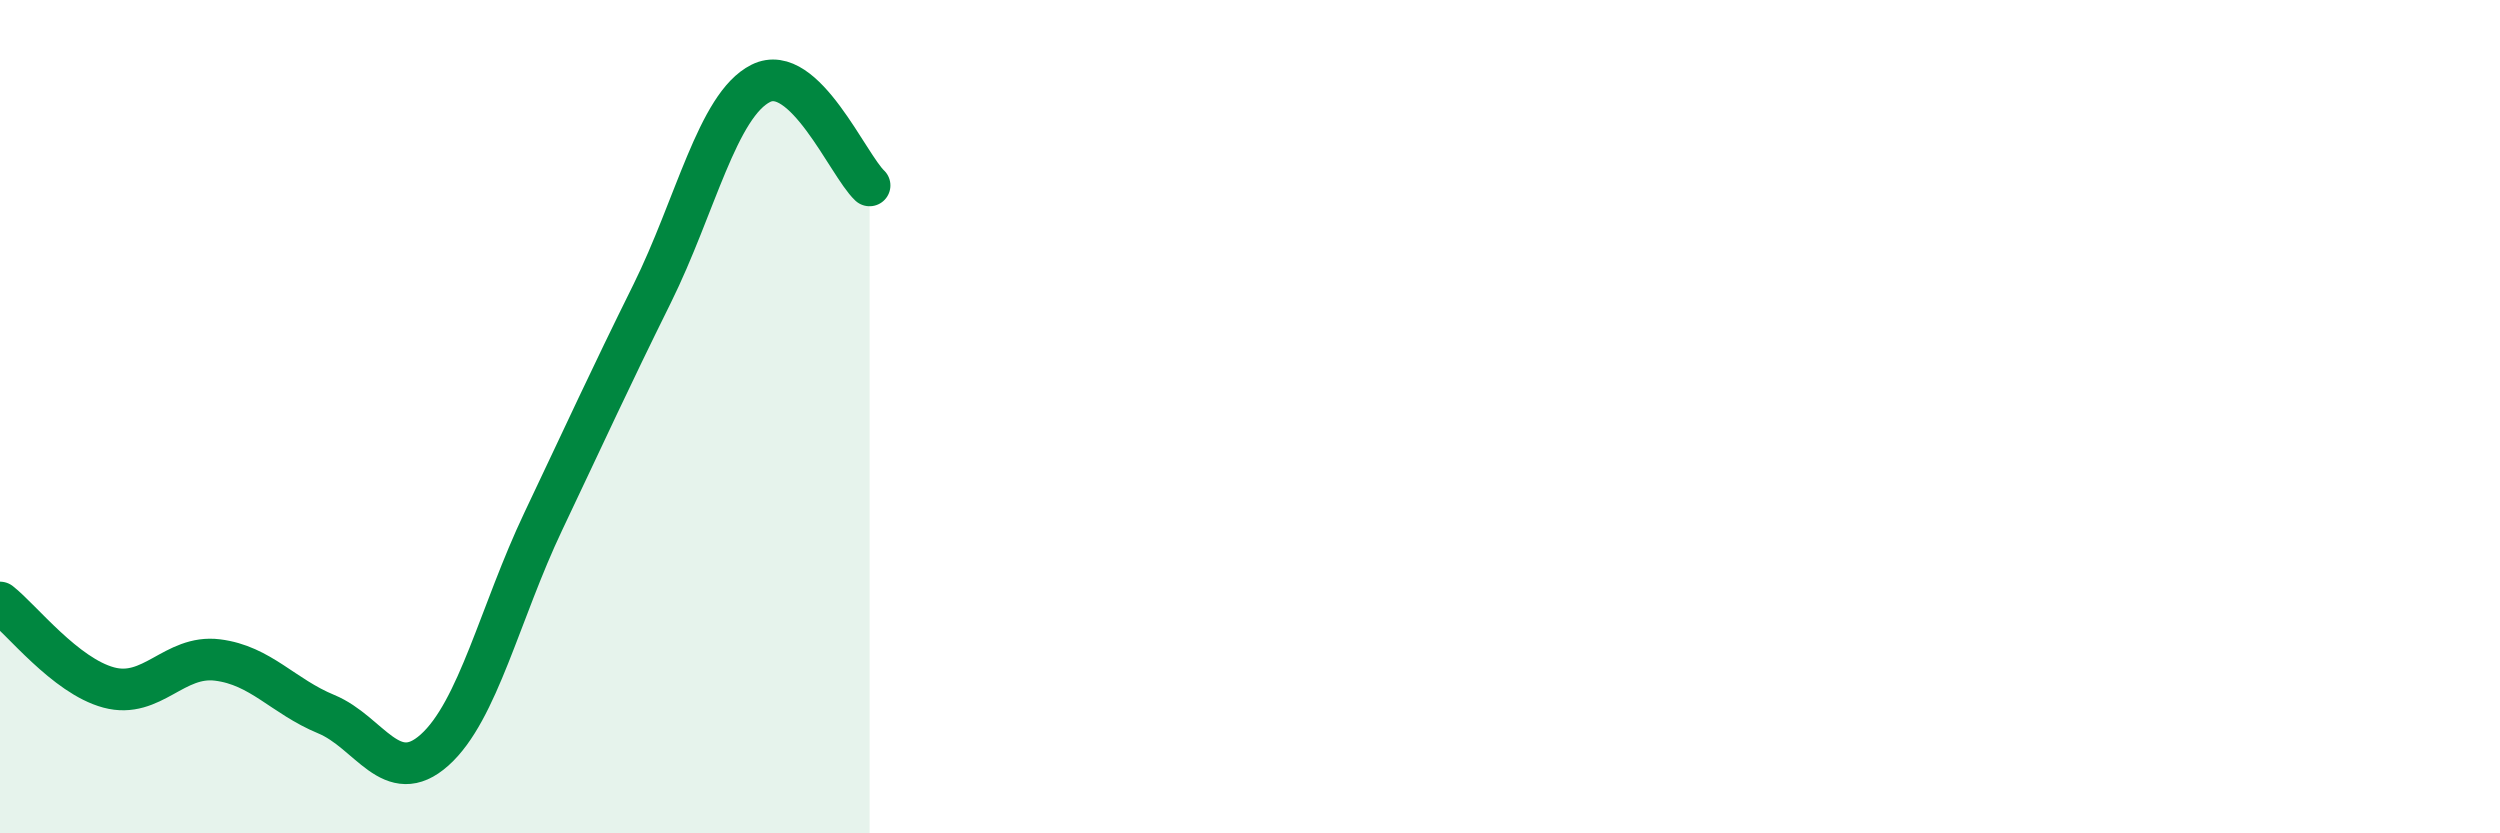 
    <svg width="60" height="20" viewBox="0 0 60 20" xmlns="http://www.w3.org/2000/svg">
      <path
        d="M 0,14.46 C 0.52,14.87 1.57,16.22 2.61,16.5 C 3.65,16.78 4.18,15.71 5.22,15.84 C 6.26,15.97 6.79,16.71 7.83,17.14 C 8.87,17.57 9.39,18.93 10.43,18 C 11.47,17.07 12,14.7 13.04,12.51 C 14.08,10.32 14.61,9.15 15.65,7.05 C 16.69,4.95 17.22,2.52 18.26,2 C 19.3,1.48 20.35,3.96 20.87,4.45L20.87 20L0 20Z"
        fill="#008740"
        opacity="0.1"
        stroke-linecap="round"
        stroke-linejoin="round"
      />
      <path
        d="M 0,14.46 C 0.52,14.87 1.57,16.22 2.61,16.5 C 3.65,16.78 4.18,15.71 5.22,15.84 C 6.26,15.97 6.79,16.71 7.83,17.14 C 8.87,17.57 9.39,18.93 10.43,18 C 11.47,17.07 12,14.7 13.04,12.51 C 14.08,10.32 14.61,9.15 15.65,7.05 C 16.69,4.95 17.22,2.52 18.26,2 C 19.3,1.48 20.35,3.96 20.87,4.45"
        stroke="#008740"
        stroke-width="1"
        fill="none"
        stroke-linecap="round"
        stroke-linejoin="round"
      />
    </svg>
  
